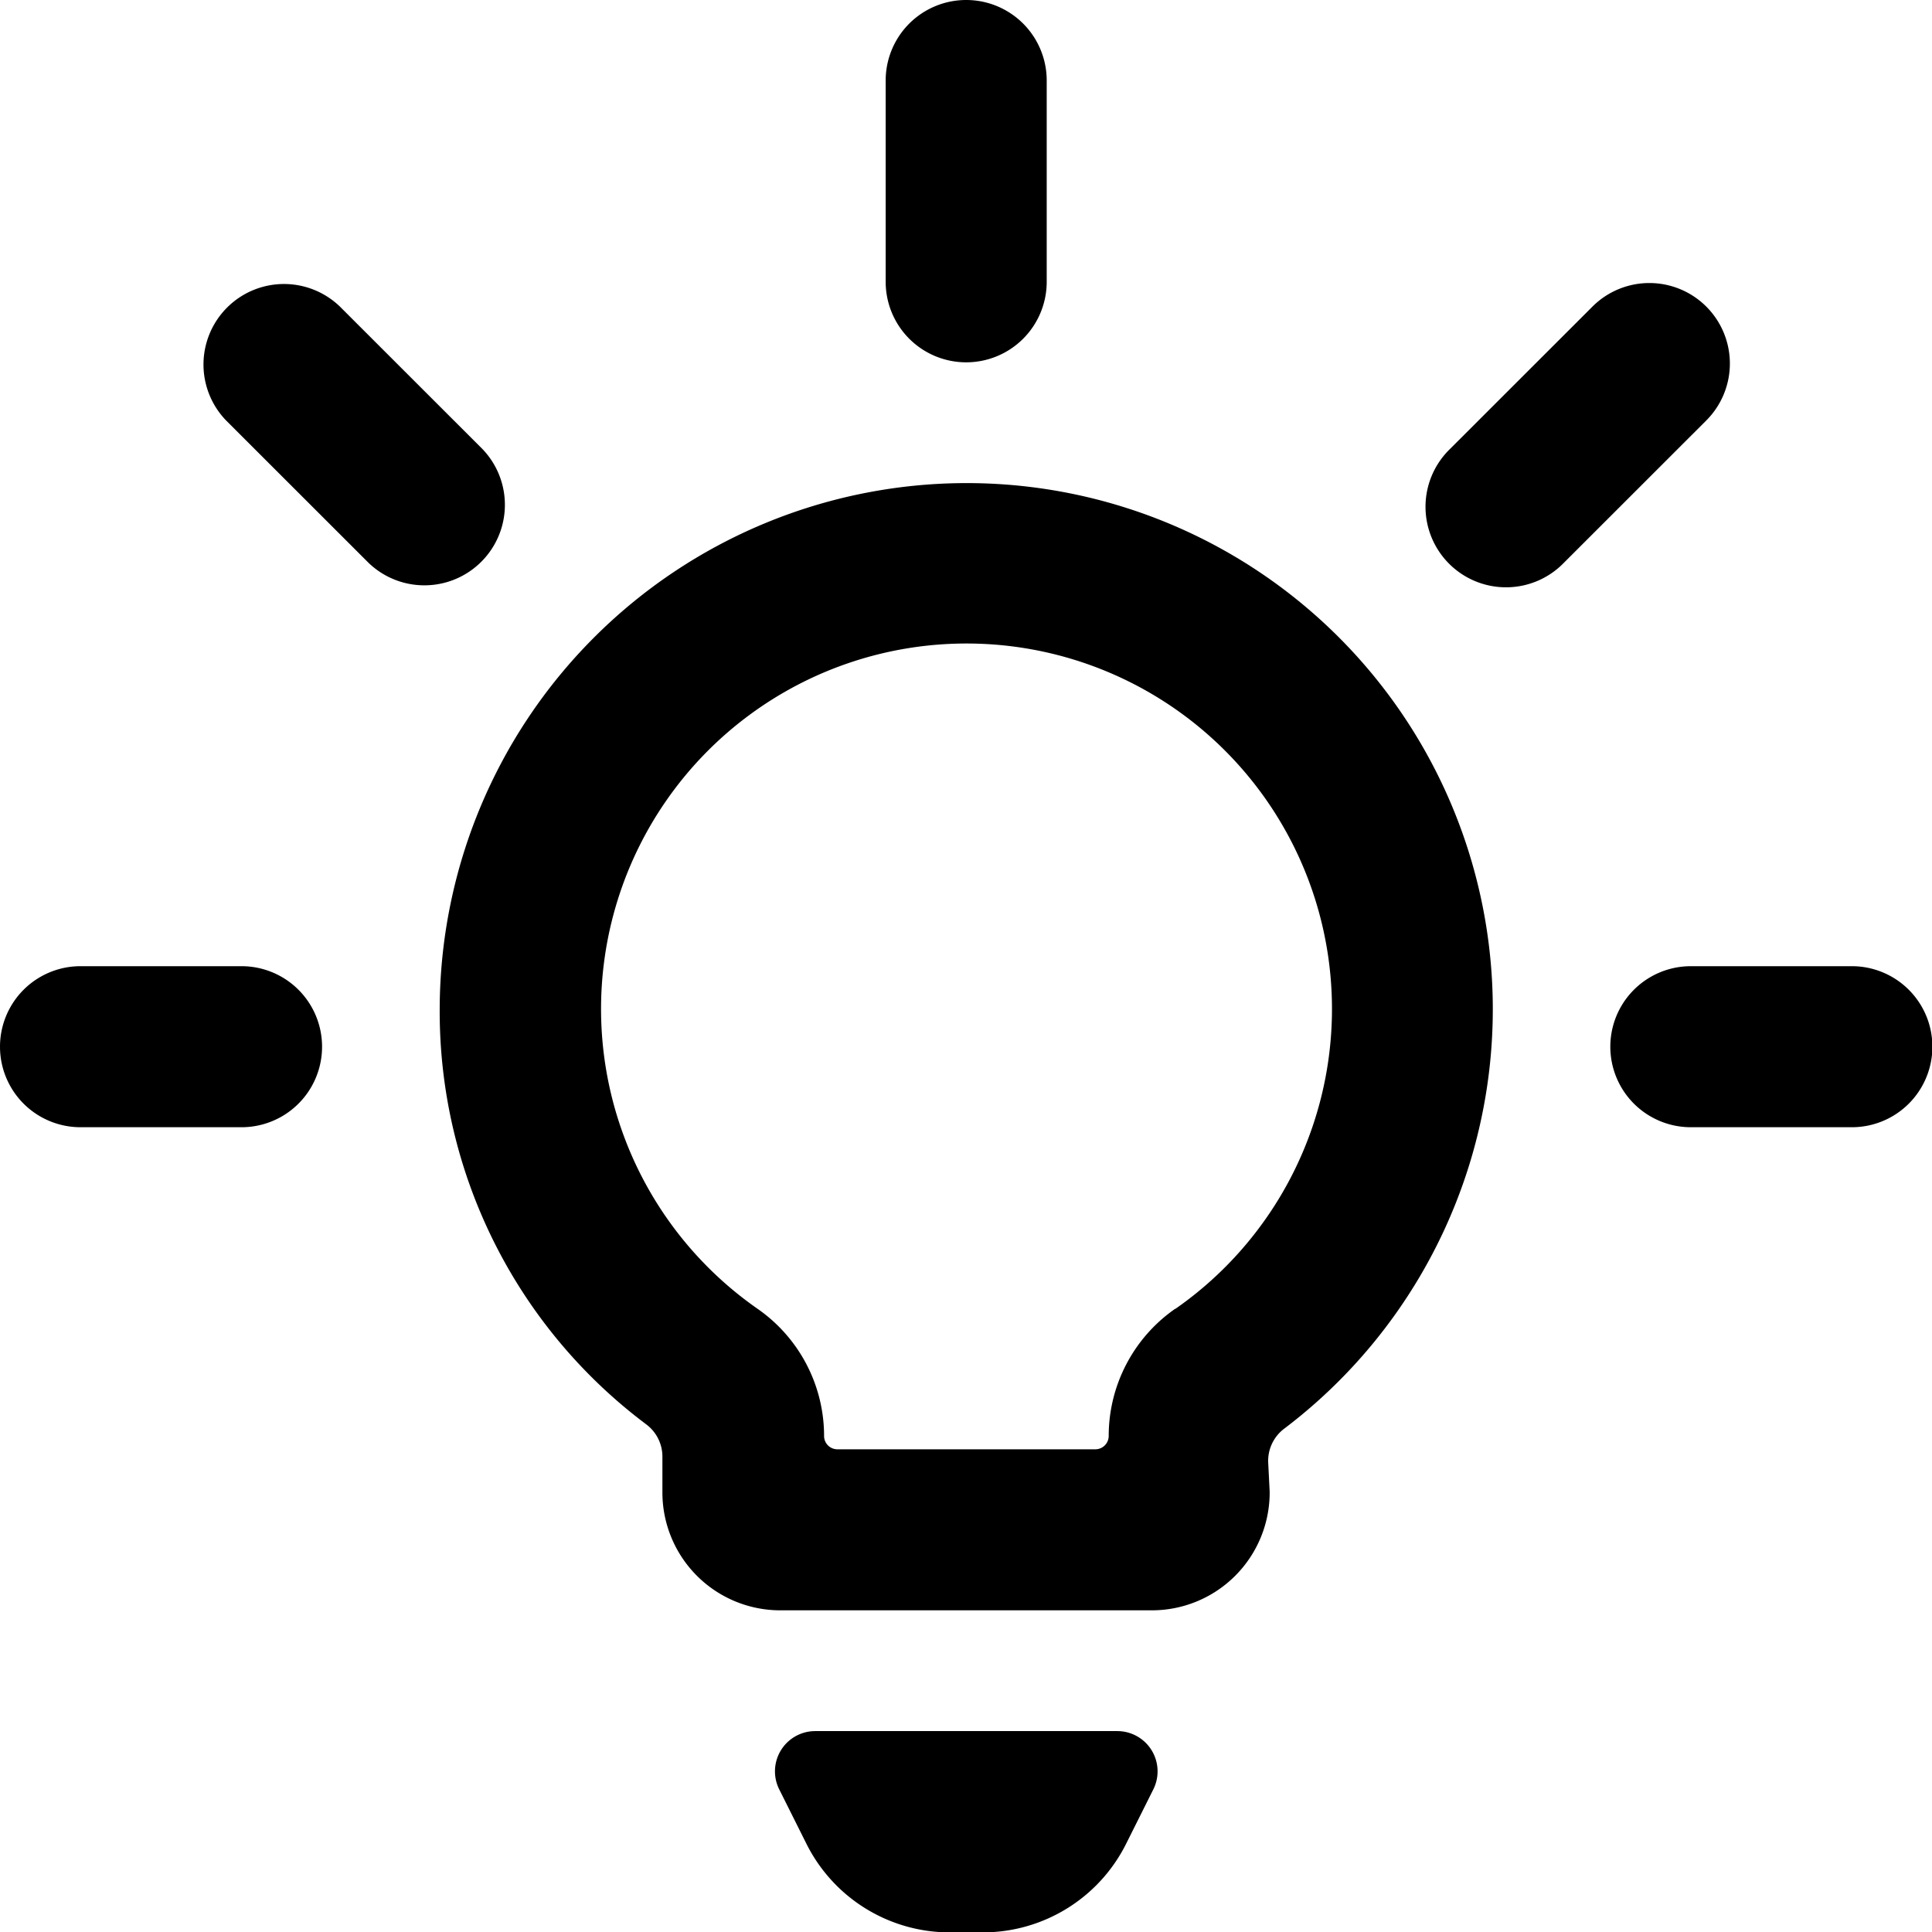 <svg viewBox="0 0 40 40" height="40" width="40" xmlns="http://www.w3.org/2000/svg"><g transform="matrix(1.667,0,0,1.667,0,0)"><path d="M13.875,21.5h-3.75a.5.5,0,0,0-.447.724l.335.67A1.99,1.99,0,0,0,11.8,24h.4a1.99,1.99,0,0,0,1.789-1.106l.335-.67a.5.5,0,0,0-.447-.724Z" fill="#000000" stroke="none" stroke-linecap="round" stroke-linejoin="round" stroke-width="0"></path><path d="M12,4.5a1,1,0,0,0,1-1V1a1,1,0,0,0-2,0V3.5A1,1,0,0,0,12,4.5Z" fill="#000000" stroke="none" stroke-linecap="round" stroke-linejoin="round" stroke-width="0"></path><path d="M21.192,3.808a1,1,0,0,0-1.414,0L18.01,5.575a1,1,0,1,0,1.414,1.414l1.768-1.767A1,1,0,0,0,21.192,3.808Z" fill="#000000" stroke="none" stroke-linecap="round" stroke-linejoin="round" stroke-width="0"></path><path d="M24,13a1,1,0,0,0-1-1H21a1,1,0,0,0,0,2h2A1,1,0,0,0,24,13Z" fill="#000000" stroke="none" stroke-linecap="round" stroke-linejoin="round" stroke-width="0"></path><path d="M5.99,5.575,4.222,3.808A1,1,0,0,0,2.808,5.222L4.576,6.989A1,1,0,0,0,5.99,5.575Z" fill="#000000" stroke="none" stroke-linecap="round" stroke-linejoin="round" stroke-width="0"></path><path d="M3,12H1a1,1,0,0,0,0,2H3a1,1,0,0,0,0-2Z" fill="#000000" stroke="none" stroke-linecap="round" stroke-linejoin="round" stroke-width="0"></path><path d="M12,6a6.546,6.546,0,0,0-6.539,6.538,6.406,6.406,0,0,0,2.566,5.153.5.5,0,0,1,.2.4v.444A1.464,1.464,0,0,0,9.692,20h4.616a1.463,1.463,0,0,0,1.461-1.445c0-.01,0-.021,0-.031l-.018-.357a.5.5,0,0,1,.2-.424A6.534,6.534,0,0,0,12,6Zm2.594,10.256a1.924,1.924,0,0,0-.824,1.578A.166.166,0,0,1,13.6,18H10.4a.165.165,0,0,1-.165-.166,1.924,1.924,0,0,0-.825-1.578,4.539,4.539,0,1,1,5.188,0Z" fill="#000000" stroke="none" stroke-linecap="round" stroke-linejoin="round" stroke-width="0"></path></g></svg>